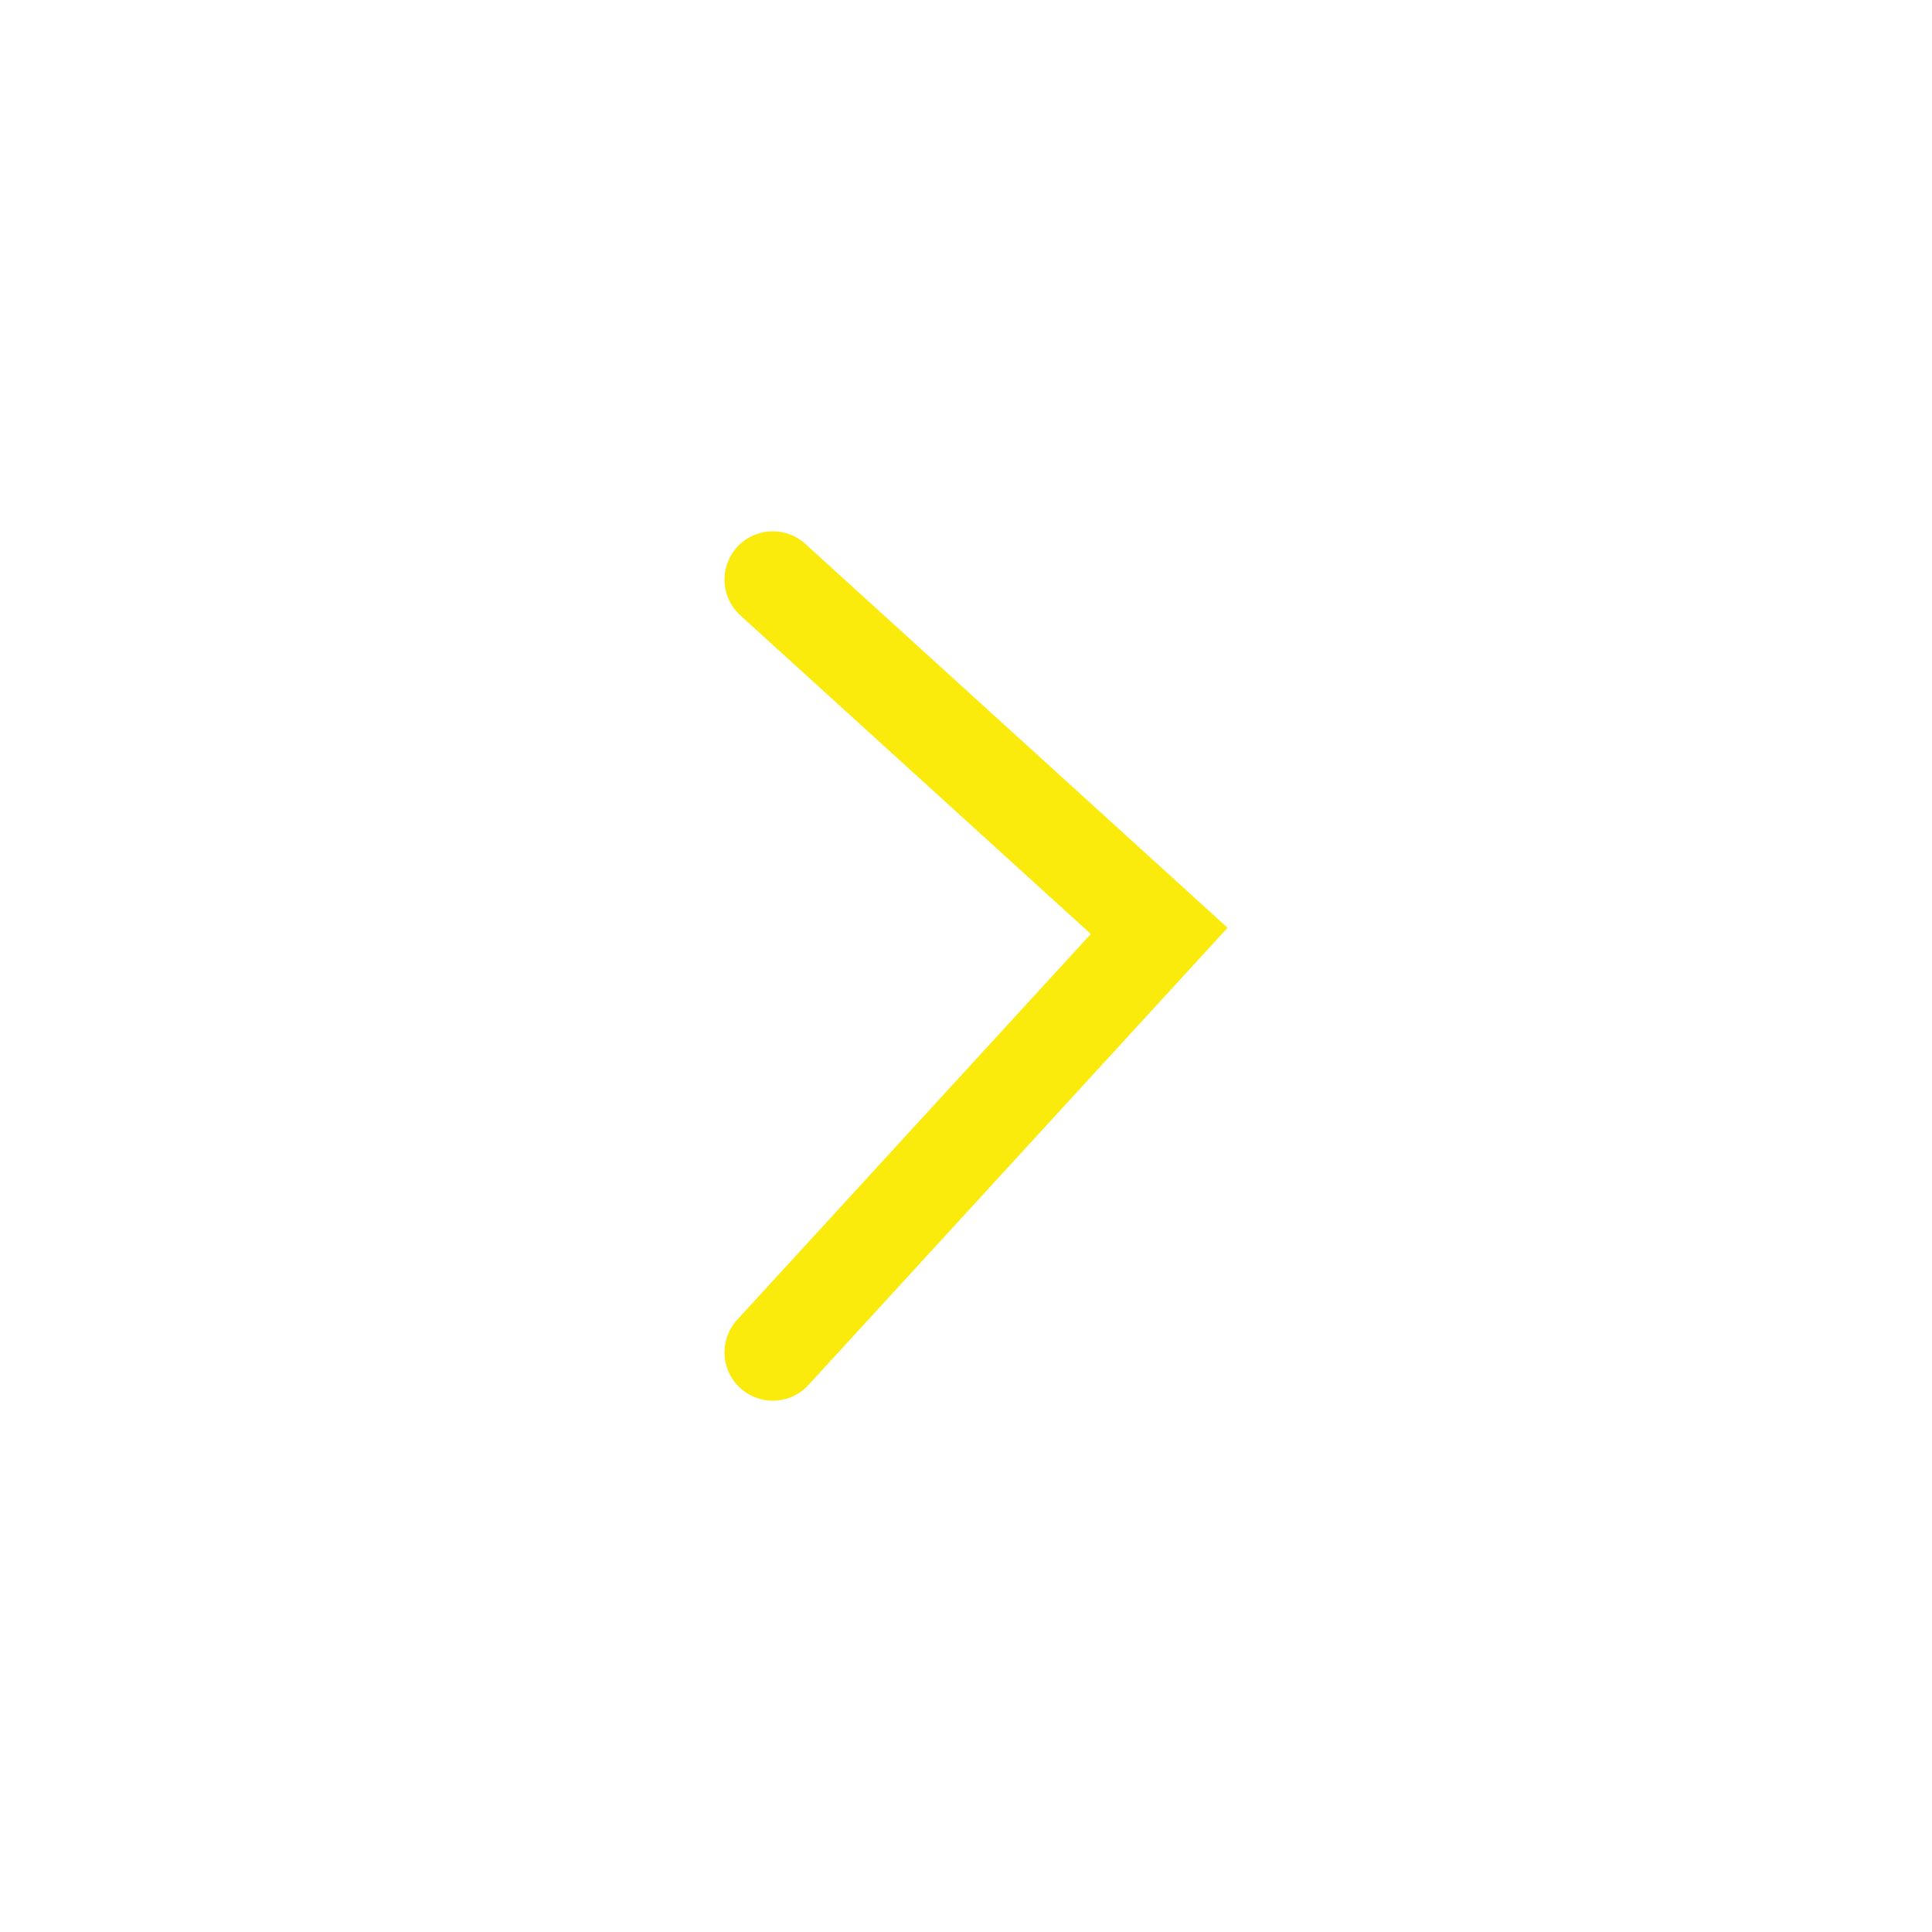 <?xml version="1.0" encoding="UTF-8"?> <svg xmlns="http://www.w3.org/2000/svg" width="40" height="40" viewBox="0 0 40 40" fill="none"> <path d="M16 28L24 19.273L16 12" stroke="#FAEB0C" stroke-width="2" stroke-linecap="round"></path> </svg> 